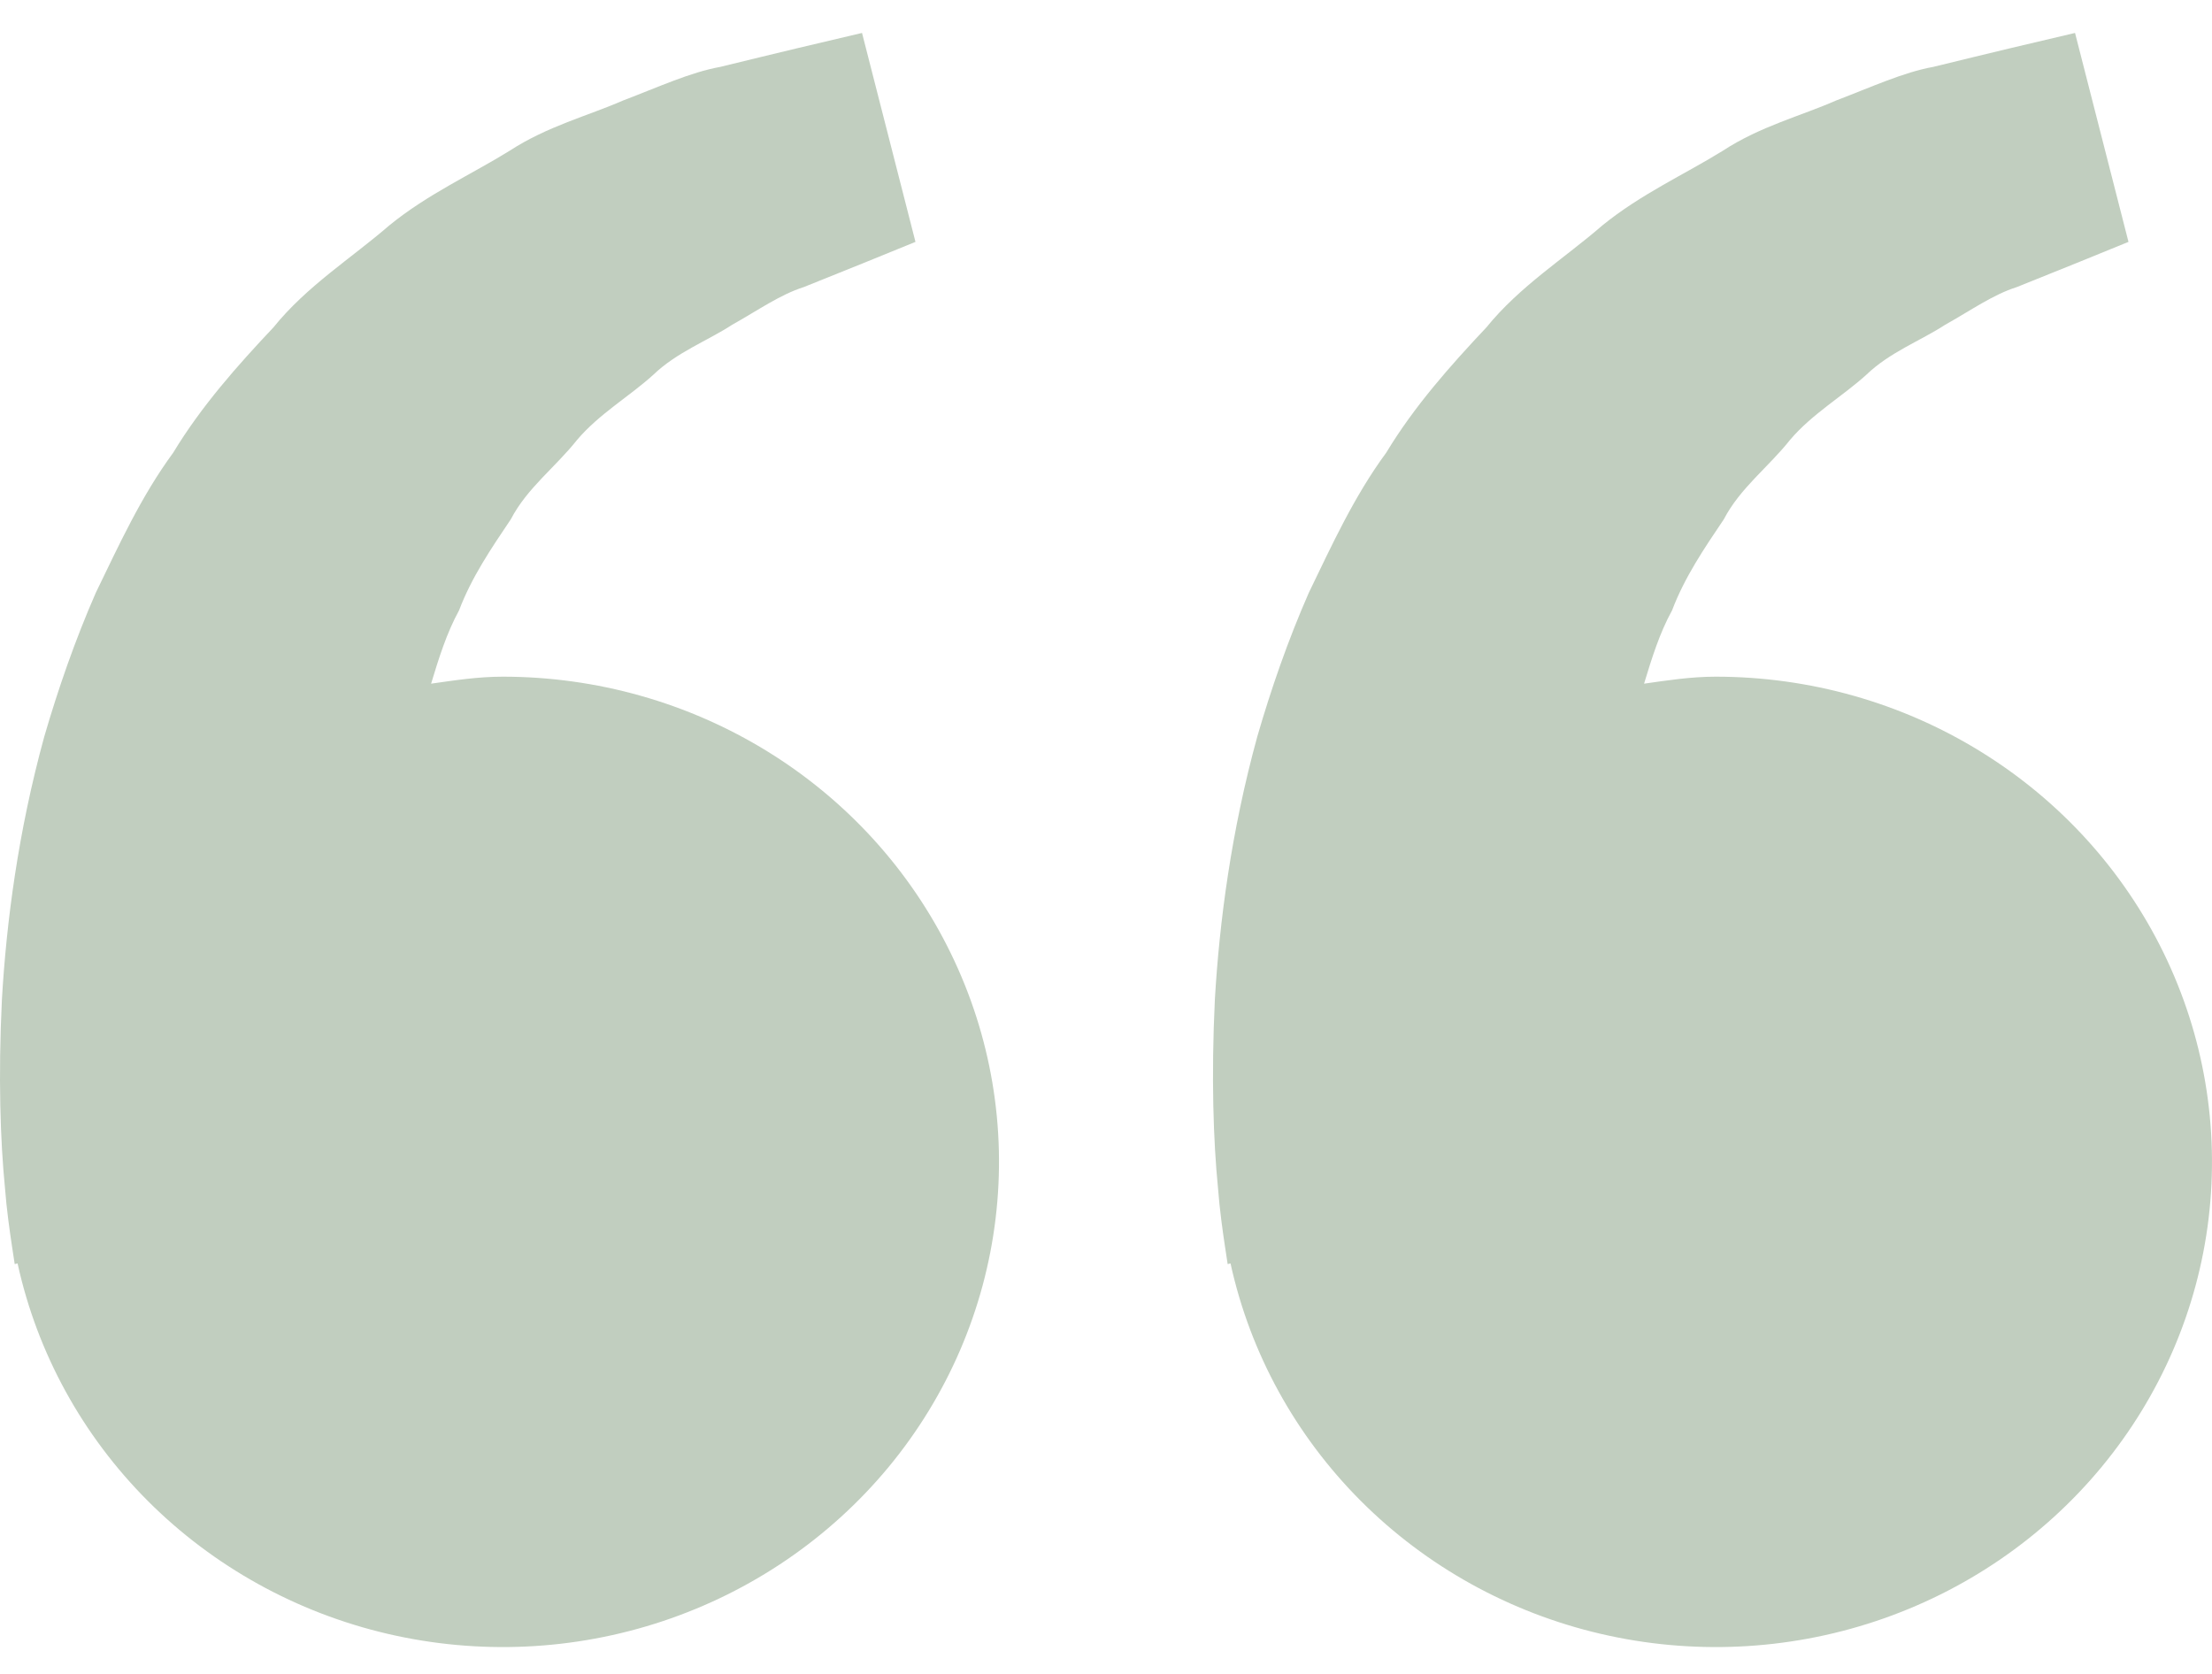 <svg xmlns="http://www.w3.org/2000/svg" width="37" height="28" viewBox="0 0 37 28" fill="none">
  <path d="M8.41 11.319C7.998 11.319 7.603 11.38 7.211 11.436C7.338 11.017 7.469 10.592 7.679 10.209C7.889 9.654 8.218 9.172 8.544 8.687C8.817 8.162 9.299 7.807 9.653 7.358C10.024 6.921 10.529 6.631 10.929 6.268C11.322 5.89 11.837 5.7 12.246 5.433C12.674 5.194 13.047 4.928 13.445 4.802L14.439 4.402L15.313 4.046L14.419 0.551L13.318 0.811C12.966 0.897 12.536 0.998 12.047 1.119C11.547 1.209 11.014 1.456 10.42 1.682C9.834 1.938 9.155 2.111 8.524 2.522C7.889 2.916 7.157 3.244 6.512 3.77C5.886 4.313 5.132 4.784 4.575 5.475C3.966 6.121 3.365 6.799 2.898 7.571C2.358 8.307 1.991 9.115 1.603 9.914C1.253 10.713 0.971 11.53 0.74 12.323C0.303 13.914 0.107 15.425 0.032 16.719C-0.031 18.014 0.006 19.09 0.083 19.869C0.111 20.237 0.163 20.595 0.2 20.842L0.246 21.145L0.294 21.134C0.622 22.632 1.377 24.009 2.472 25.106C3.567 26.202 4.957 26.973 6.481 27.329C8.006 27.685 9.602 27.612 11.085 27.118C12.569 26.624 13.879 25.729 14.865 24.538C15.85 23.346 16.47 21.906 16.653 20.384C16.837 18.862 16.576 17.32 15.9 15.938C15.225 14.555 14.163 13.387 12.838 12.57C11.512 11.752 9.977 11.319 8.41 11.319ZM28.699 11.319C28.288 11.319 27.893 11.38 27.5 11.436C27.628 11.017 27.758 10.592 27.969 10.209C28.179 9.654 28.507 9.172 28.834 8.687C29.107 8.162 29.588 7.807 29.942 7.358C30.313 6.921 30.819 6.631 31.219 6.268C31.612 5.89 32.126 5.7 32.536 5.433C32.964 5.194 33.336 4.928 33.735 4.802L34.729 4.402L35.603 4.046L34.709 0.551L33.607 0.811C33.255 0.897 32.825 0.998 32.337 1.119C31.837 1.209 31.304 1.456 30.71 1.682C30.125 1.94 29.444 2.111 28.814 2.524C28.179 2.917 27.447 3.246 26.801 3.772C26.176 4.315 25.422 4.786 24.864 5.475C24.256 6.121 23.654 6.799 23.188 7.571C22.647 8.307 22.28 9.115 21.893 9.914C21.542 10.713 21.26 11.53 21.03 12.323C20.593 13.914 20.397 15.425 20.321 16.719C20.259 18.014 20.296 19.09 20.373 19.869C20.401 20.237 20.452 20.595 20.489 20.842L20.535 21.145L20.583 21.134C20.911 22.632 21.667 24.009 22.762 25.106C23.857 26.202 25.247 26.973 26.771 27.329C28.295 27.685 29.892 27.612 31.375 27.118C32.859 26.624 34.169 25.729 35.154 24.538C36.139 23.346 36.76 21.906 36.943 20.384C37.126 18.862 36.865 17.32 36.19 15.938C35.515 14.555 34.453 13.387 33.127 12.57C31.802 11.752 30.266 11.319 28.699 11.319Z" fill="#C1CEBF"/>
</svg>